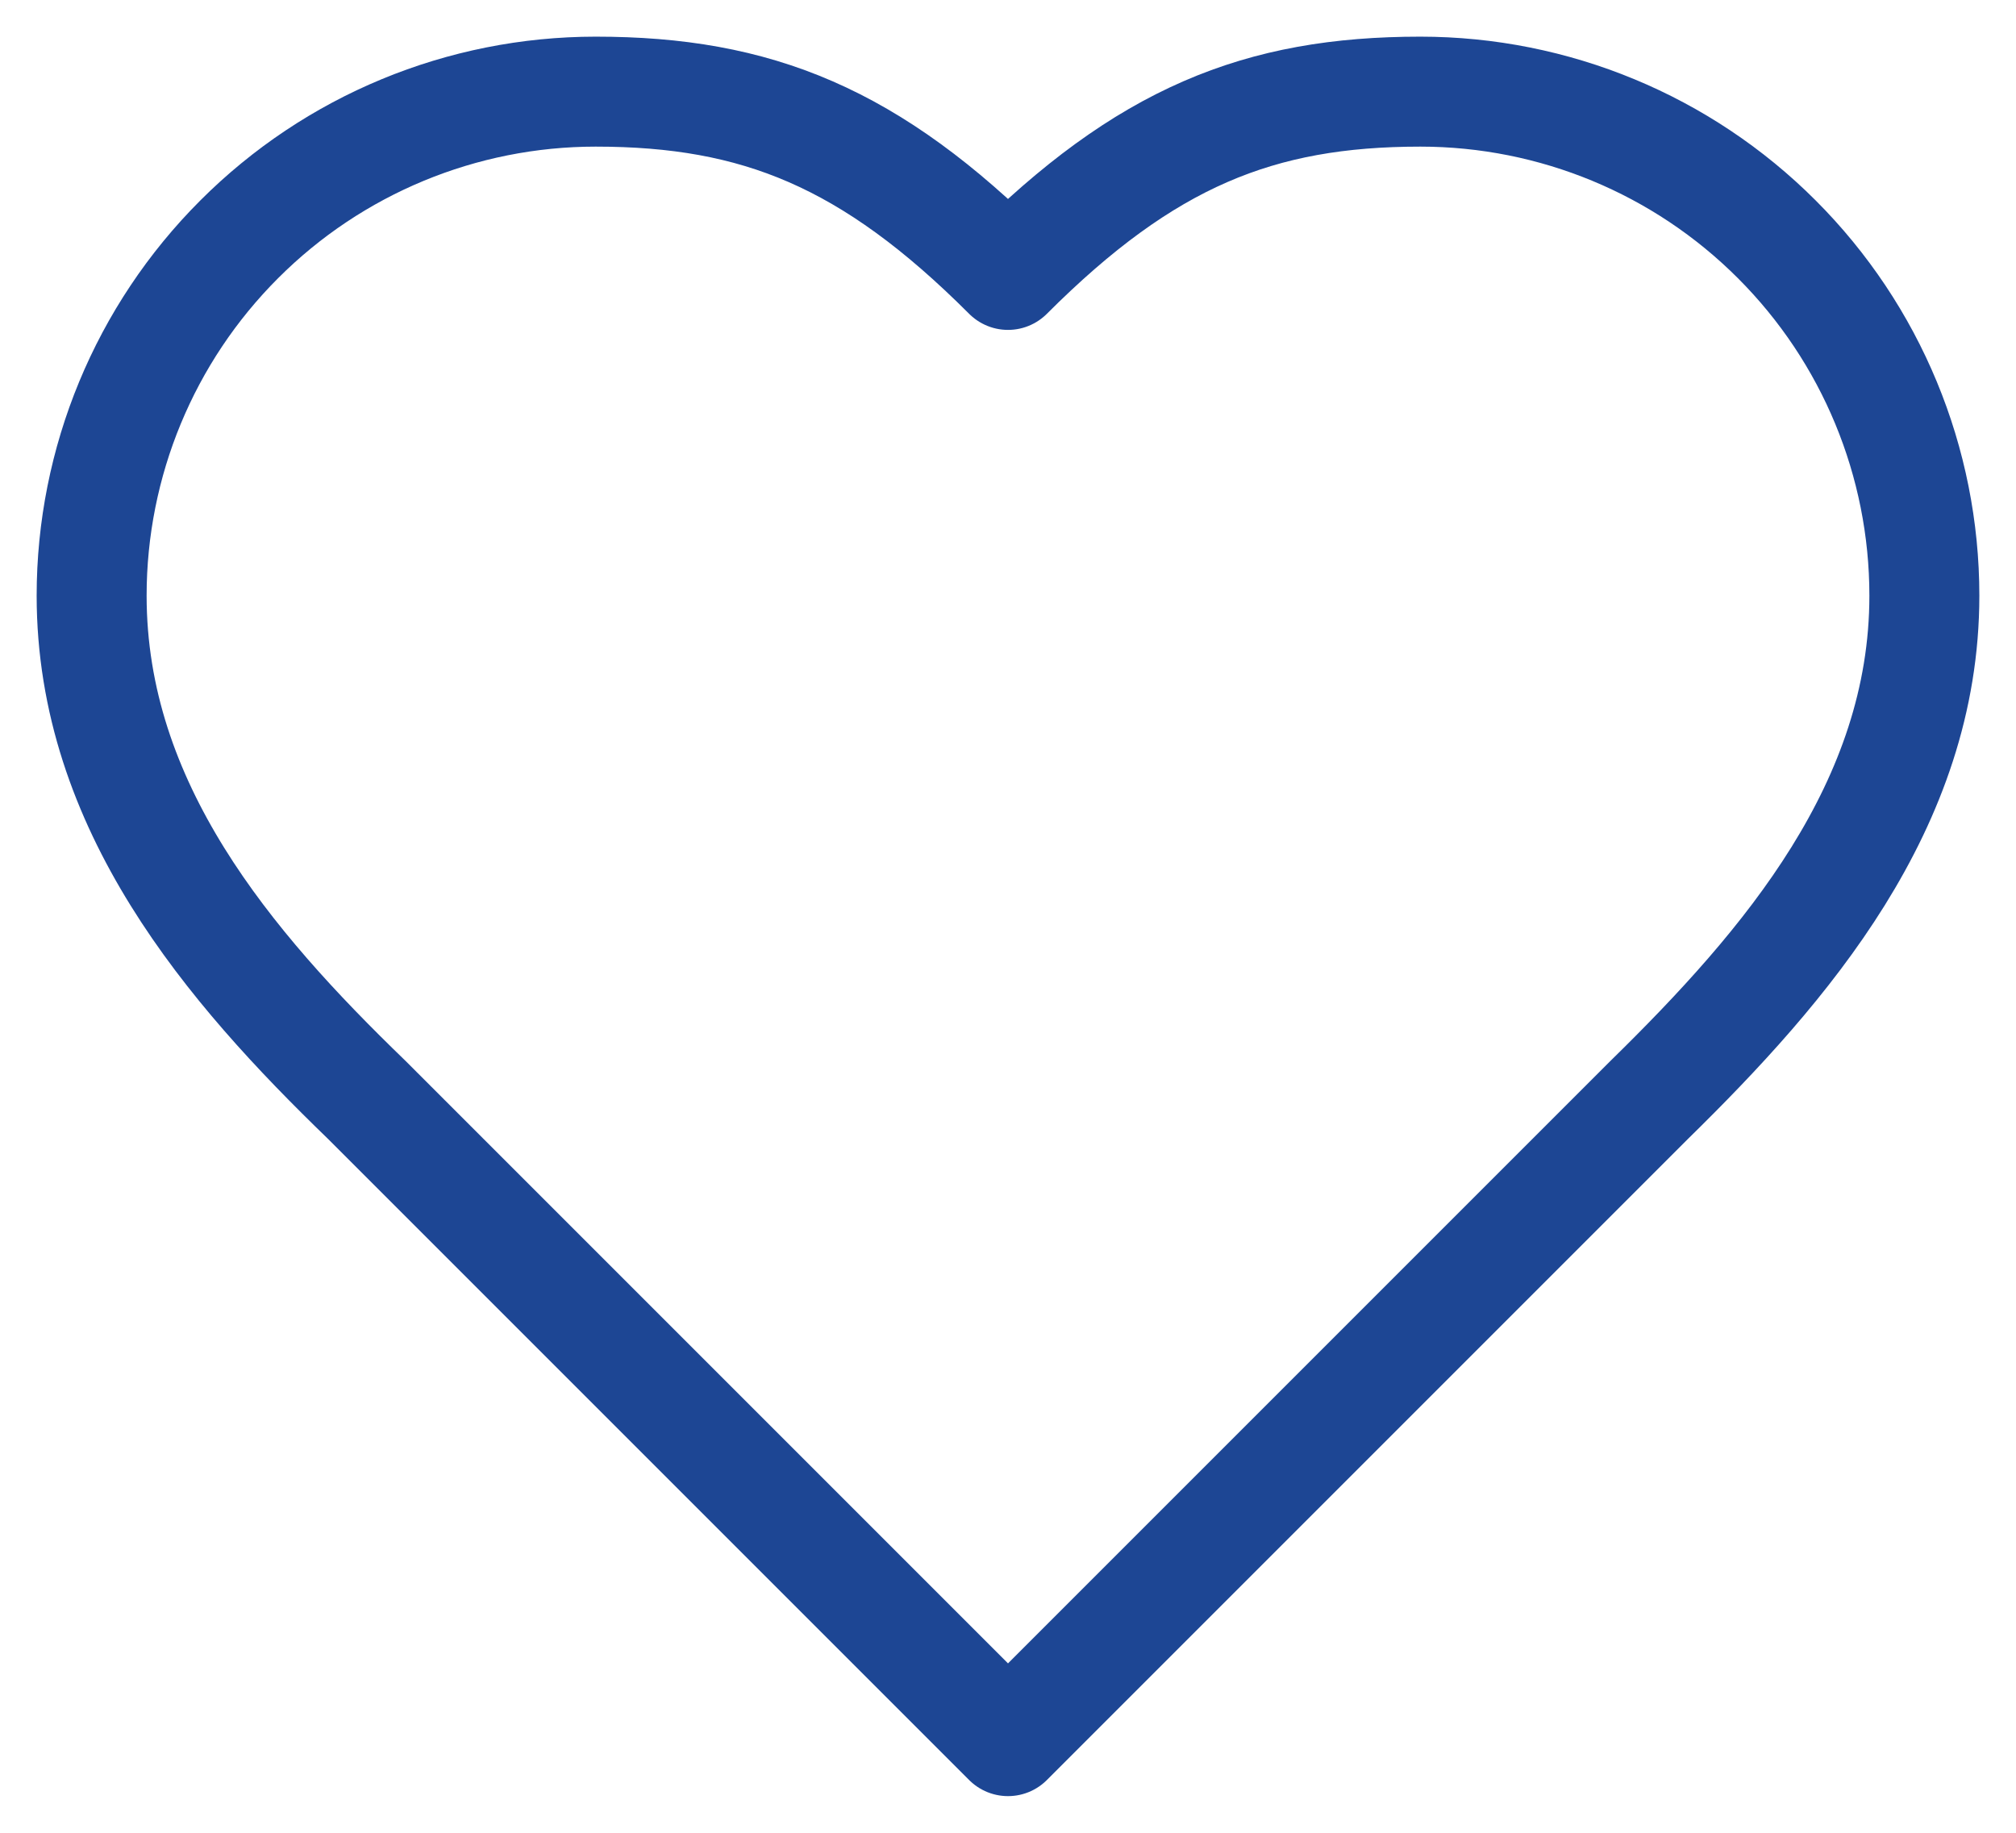 <svg width="22" height="20" viewBox="0 0 22 20" fill="none" xmlns="http://www.w3.org/2000/svg">
<path d="M18 12C19.49 10.54 21 8.79 21 6.5C21 5.041 20.421 3.642 19.389 2.611C18.358 1.579 16.959 1 15.5 1C13.74 1 12.5 1.5 11 3C9.5 1.5 8.26 1 6.5 1C5.041 1 3.642 1.579 2.611 2.611C1.579 3.642 1 5.041 1 6.5C1 8.8 2.5 10.55 4 12L11 19L18 12Z" stroke="#1D4694" stroke-width="1.2" stroke-linecap="round" stroke-linejoin="round"/>
</svg>
